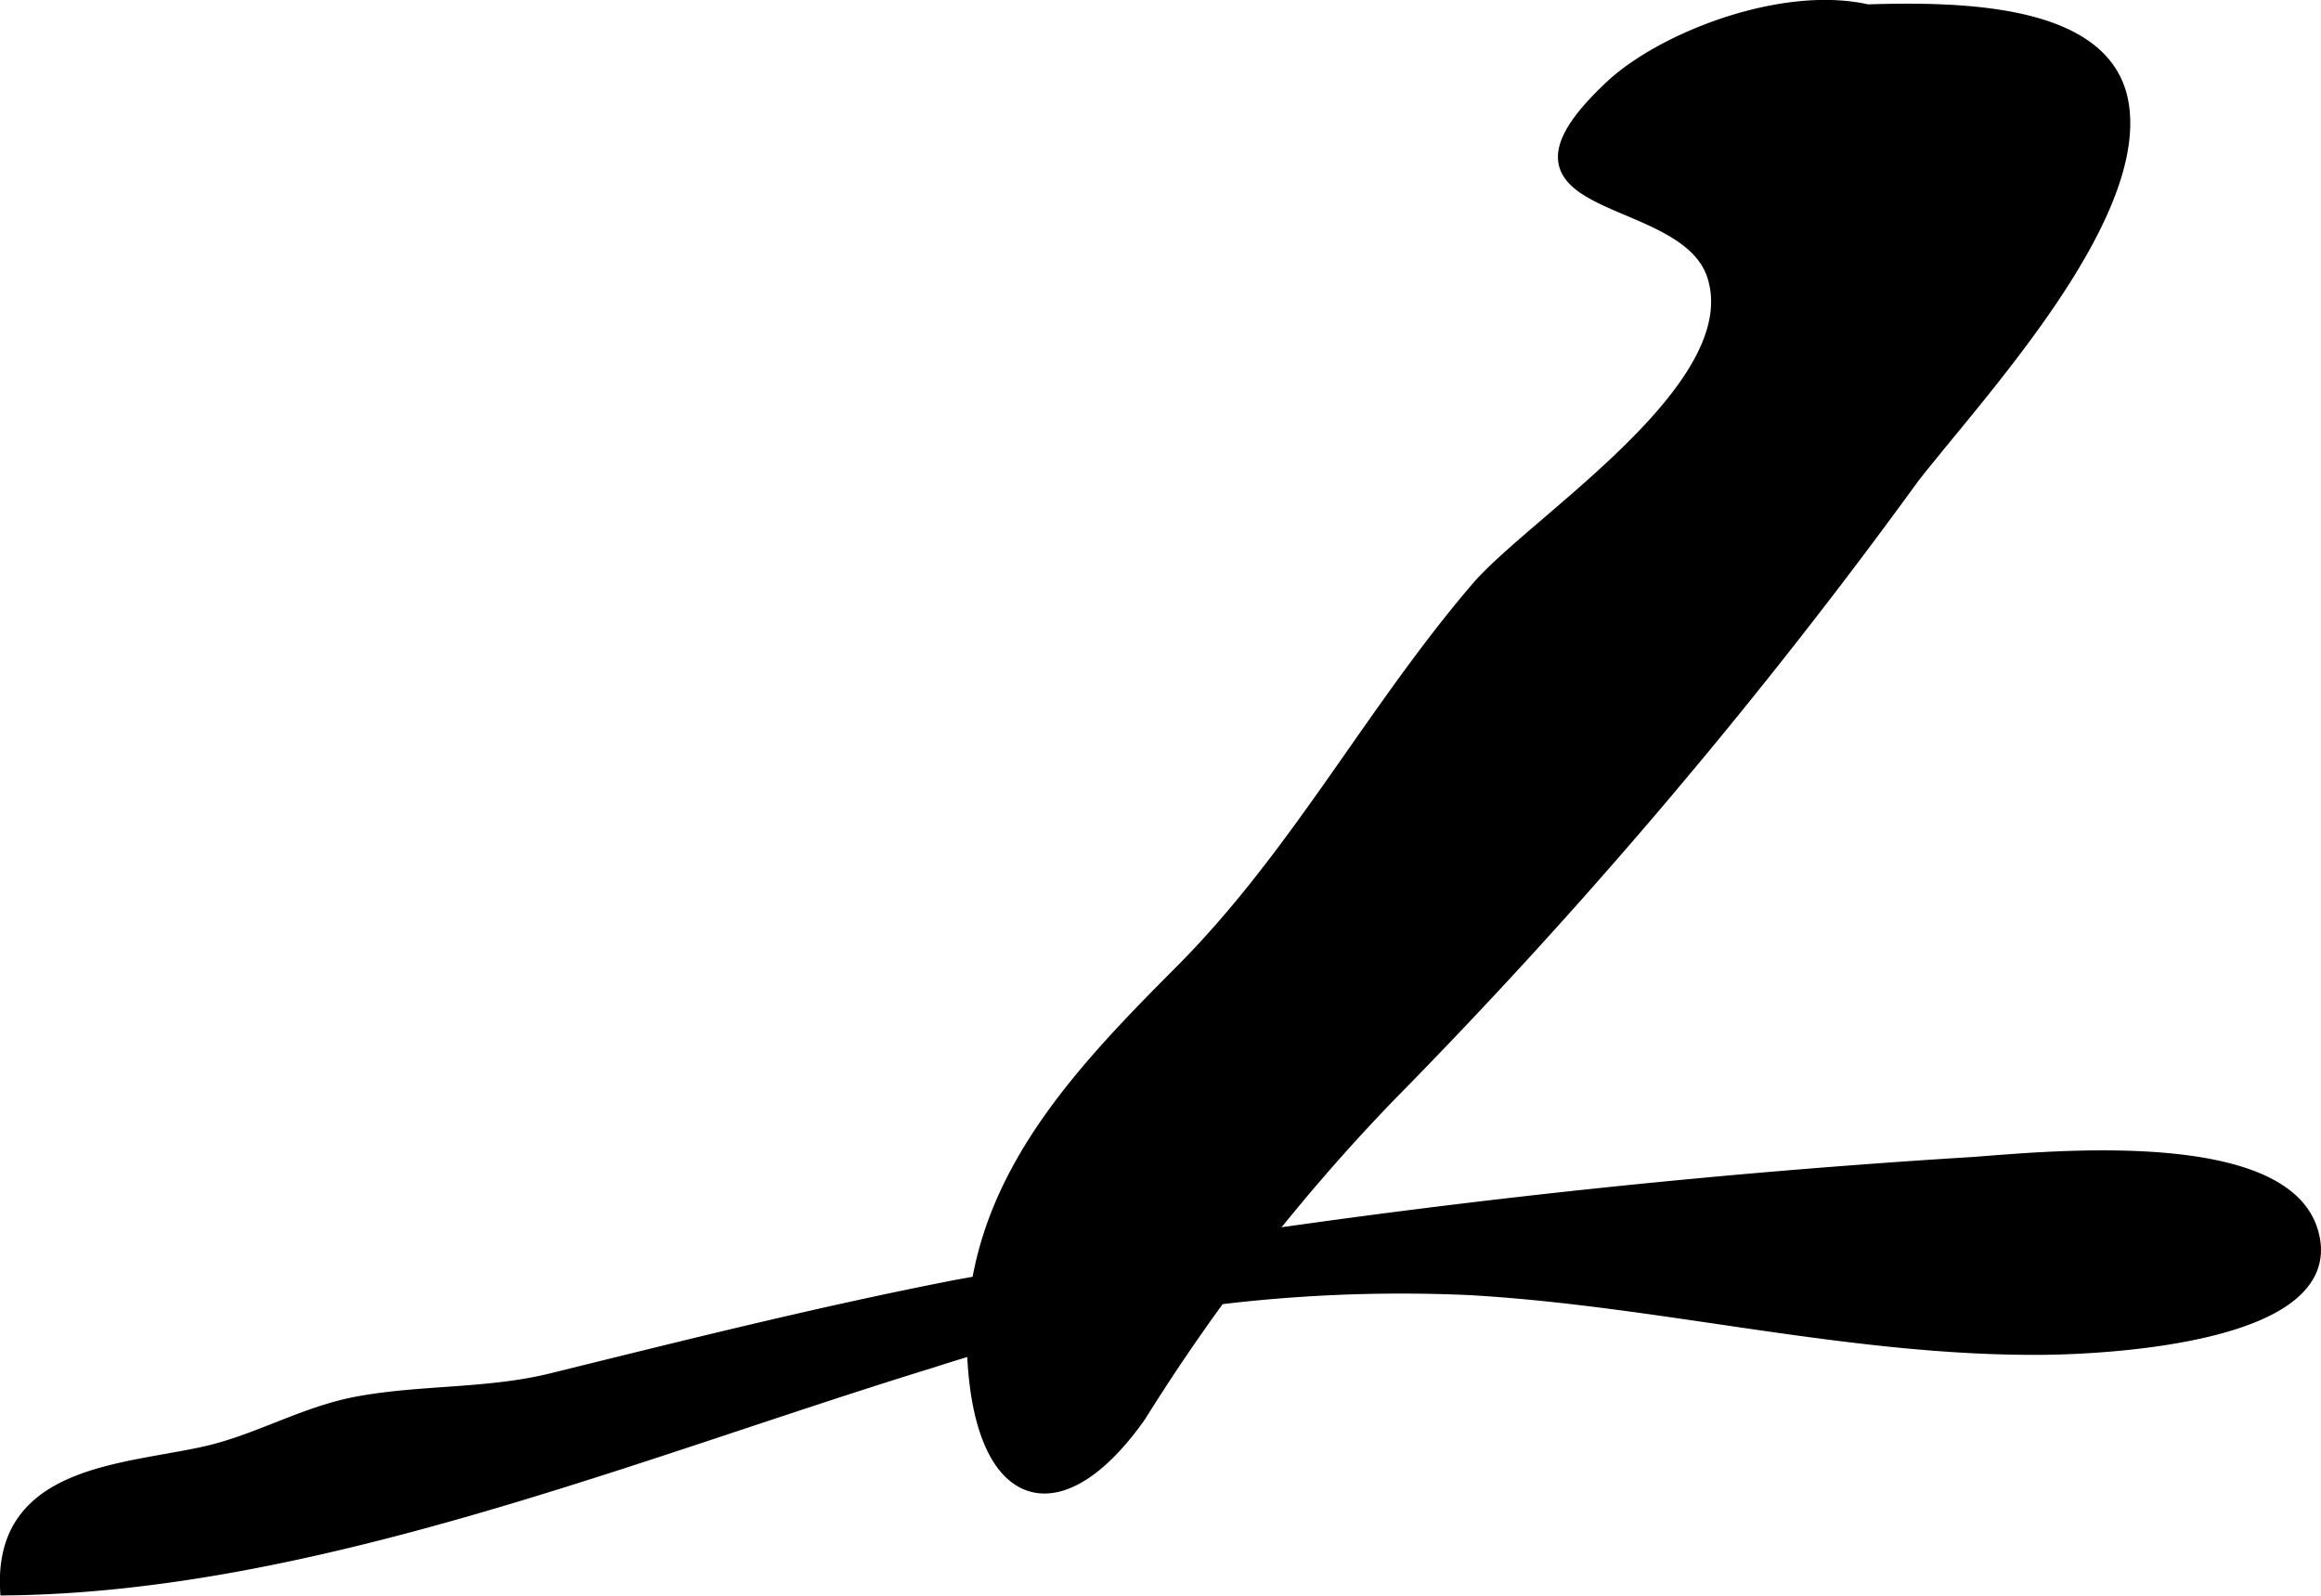 <?xml version="1.0" encoding="UTF-8"?>
<svg xmlns="http://www.w3.org/2000/svg"
     version="1.1"
     width="9.649mm"
     height="6.633mm"
     viewBox="0 0 27.352 18.802">
   <defs>
      <style type="text/css"><![CDATA[
      .a {
        stroke: #000;
        stroke-miterlimit: 10;
        stroke-width: 0.15px;
      }
    ]]></style>
   </defs>
   <path class="a"
         d="M20.868.173c1.027-.005,3.925-.412,4.146,1.069.204,1.364-1.712,3.411-2.47,4.384a63.932,63.932,0,0,1-6.181,7.295,22.798,22.798,0,0,0-2.928,3.756c-.92,1.312-1.834,1.088-1.955-.586-.143-1.99,1.135-3.34,2.435-4.644,1.369-1.373,2.24-3.051,3.487-4.51.675-.794,3.215-2.368,2.79-3.689-.34-1.051-2.844-.692-1.207-2.228.717-.673,2.604-1.342,3.557-.662"/>
   <path class="a"
         d="M6.499,16.257c1.584-.391,3.168-.789,4.772-1.101a102.978,102.978,0,0,1,11.988-1.448c.821-.06,3.611-.35,3.978.785.414,1.277-2.515,1.392-3.16,1.397-2.275.019-4.503-.577-6.768-.704a17.922,17.922,0,0,0-6.338.86c-3.432,1.055-7.264,2.64-10.895,2.679-.068-1.393,1.4-1.391,2.364-1.612.606-.14,1.132-.458,1.754-.579C4.956,16.39,5.742,16.443,6.499,16.257Z"/>
</svg>
